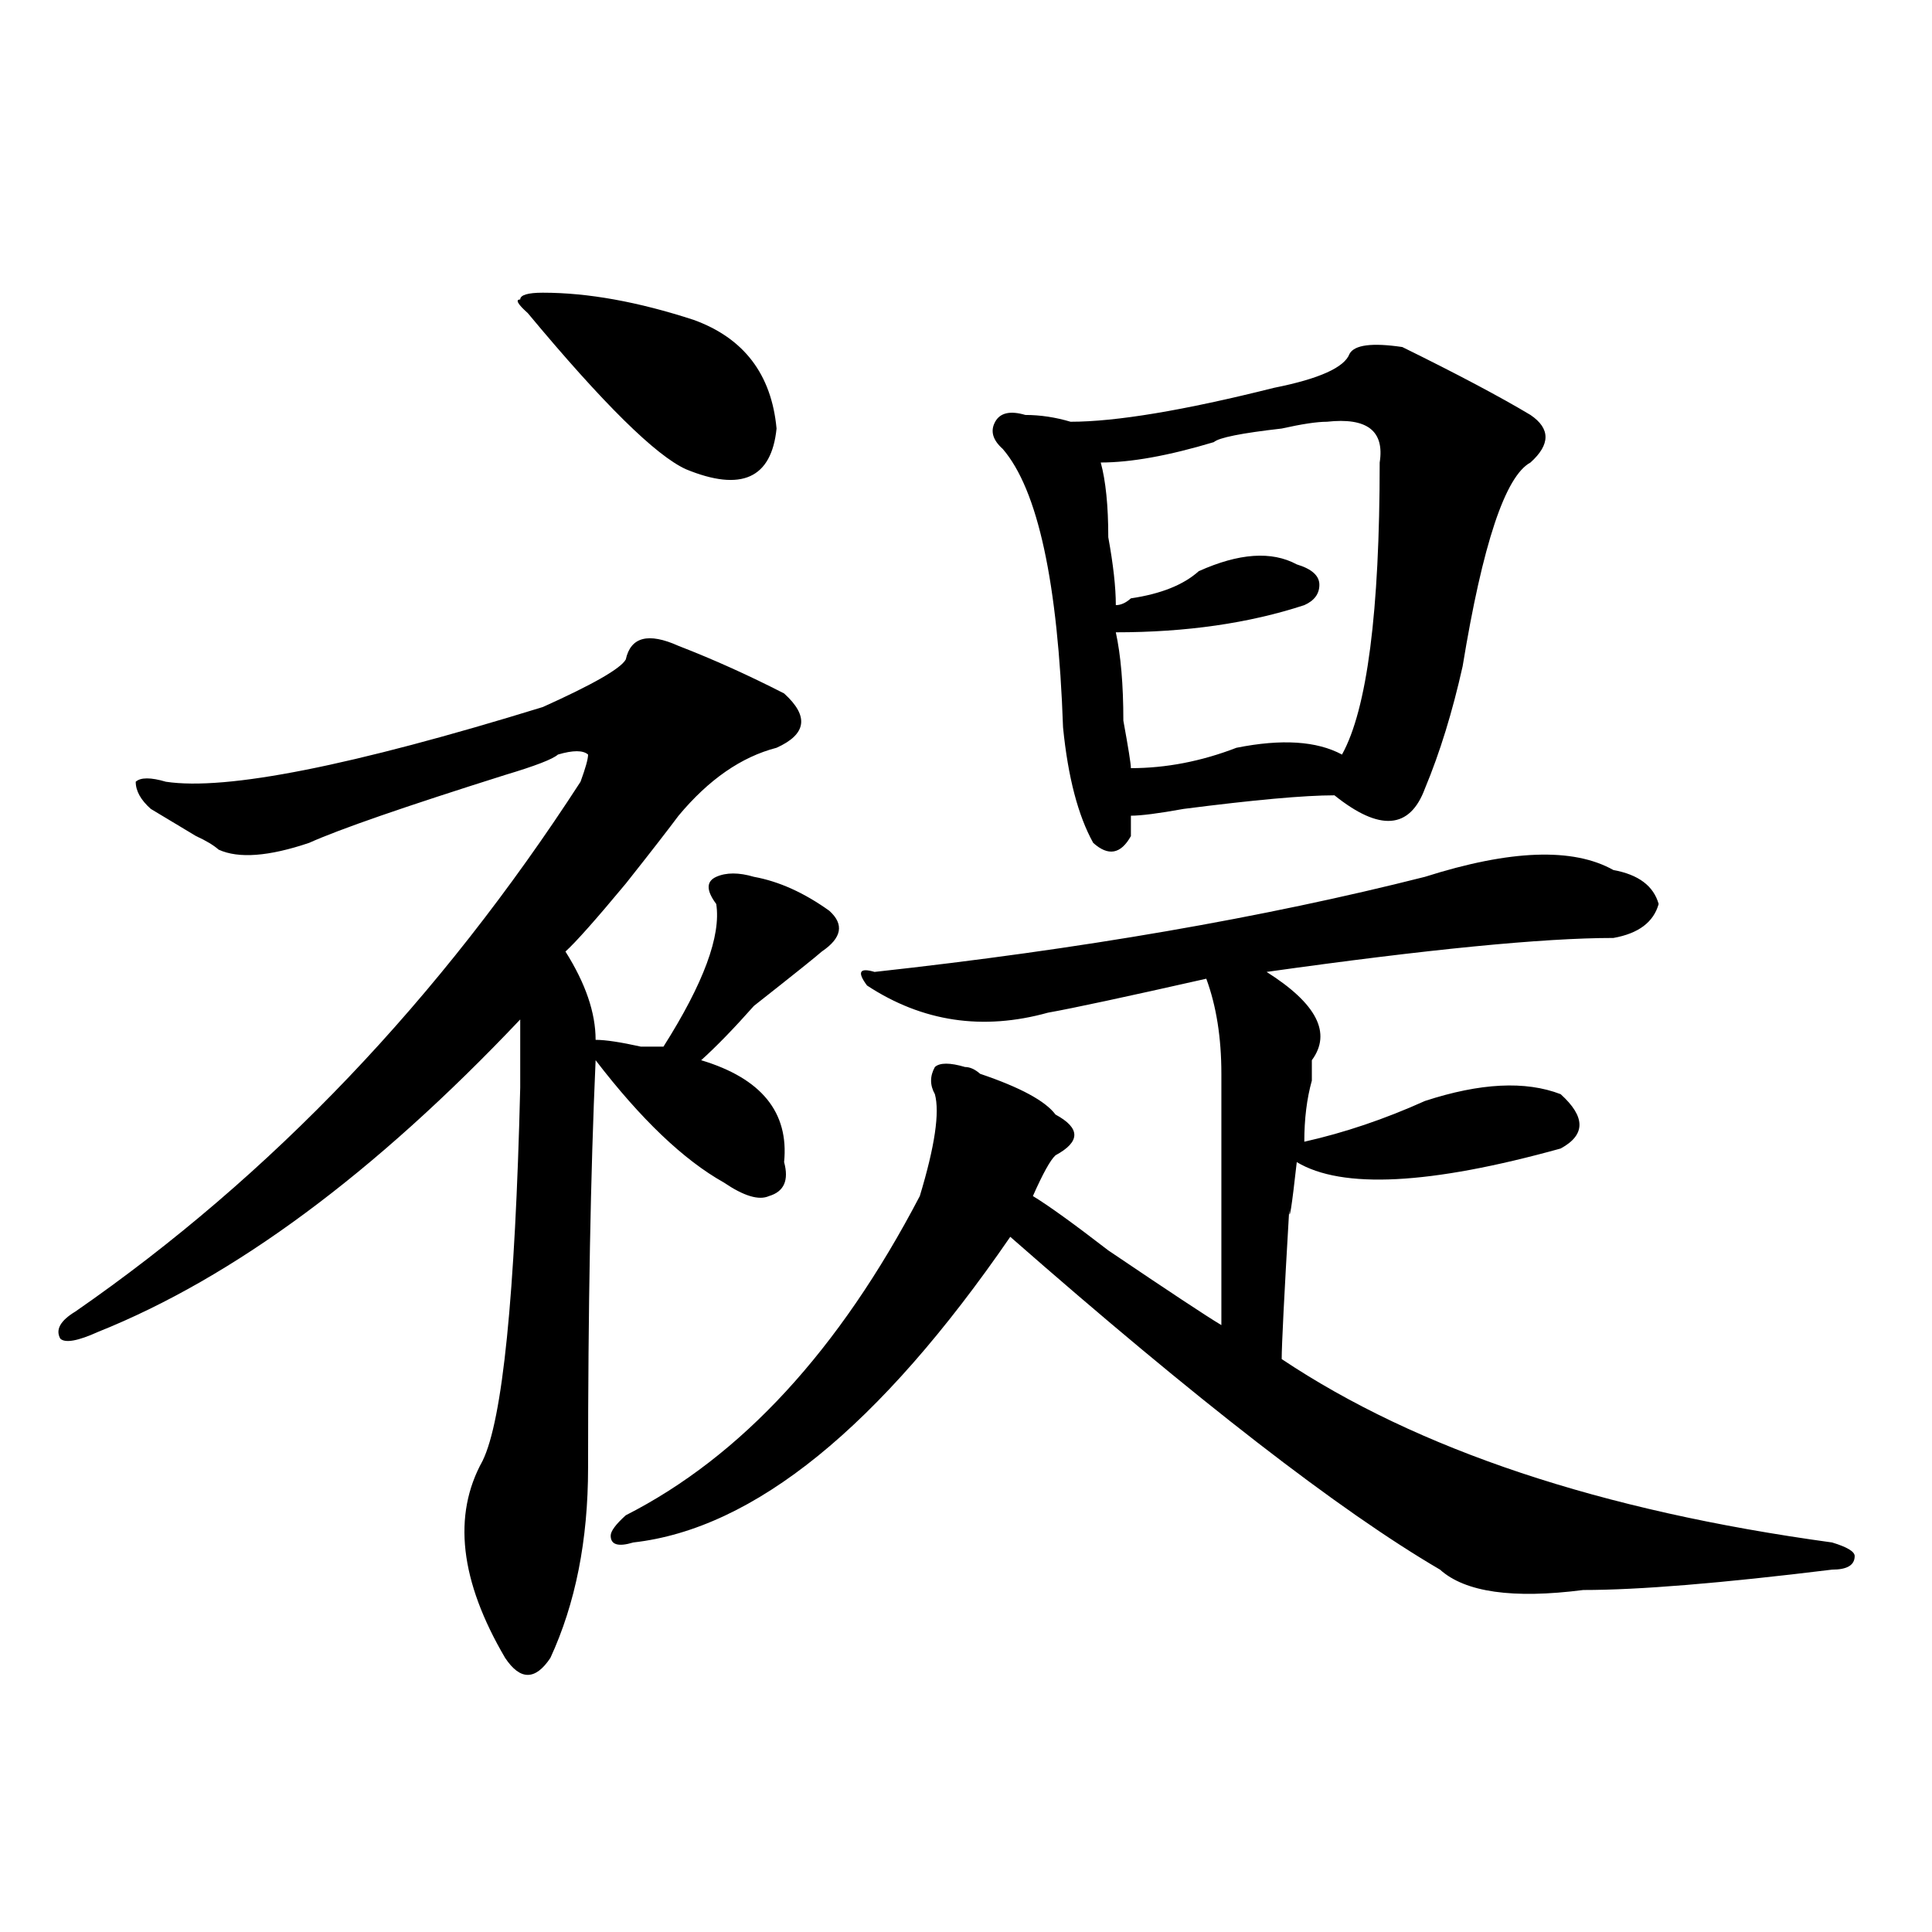 <?xml version="1.0" encoding="utf-8"?>
<!-- Generator: Adobe Illustrator 16.0.0, SVG Export Plug-In . SVG Version: 6.00 Build 0)  -->
<!DOCTYPE svg PUBLIC "-//W3C//DTD SVG 1.1//EN" "http://www.w3.org/Graphics/SVG/1.1/DTD/svg11.dtd">
<svg version="1.1" id="图层_1" xmlns="http://www.w3.org/2000/svg" xmlns:xlink="http://www.w3.org/1999/xlink" x="0px" y="0px"
	 width="1000px" height="1000px" viewBox="0 0 1000 1000" enable-background="new 0 0 1000 1000" xml:space="preserve">
<path d="M351.211,334.313c18.17,7.031,36.402,15.271,54.633,24.609c12.988,11.755,11.707,21.094-3.902,28.125
	c-18.231,4.724-35.121,16.425-50.73,35.156c-5.244,7.031-14.329,18.786-27.316,35.156c-15.609,18.786-26.036,30.487-31.219,35.156
	c10.365,16.425,15.609,31.641,15.609,45.703c5.183,0,12.988,1.208,23.414,3.516c5.183,0,9.085,0,11.707,0
	c20.792-32.794,29.877-57.403,27.316-73.828c-5.244-7.031-5.244-11.7,0-14.063c5.183-2.308,11.707-2.308,19.512,0
	c12.988,2.362,25.975,8.239,39.023,17.578c7.805,7.031,6.463,14.063-3.902,21.094c-2.622,2.362-14.329,11.755-35.121,28.125
	c-10.427,11.755-19.512,21.094-27.316,28.125c31.219,9.394,45.487,26.972,42.926,52.734c2.561,9.394,0,15.271-7.805,17.578
	c-5.244,2.362-13.049,0-23.414-7.031c-20.853-11.7-42.926-32.794-66.34-63.281c-2.622,58.612-3.902,128.925-3.902,210.938
	c0,37.519-6.524,70.313-19.512,98.438c-7.805,11.7-15.609,11.7-23.414,0c-23.414-39.881-27.316-73.828-11.707-101.953
	c10.365-21.094,16.89-85.528,19.512-193.359c0-16.37,0-28.125,0-35.156c-75.486,79.706-148.289,133.594-218.531,161.719
	c-10.427,4.724-16.951,5.878-19.512,3.516c-2.622-4.669,0-9.339,7.805-14.063c101.461-70.313,188.593-161.719,261.457-274.219
	c2.561-7.031,3.902-11.7,3.902-14.063c-2.622-2.308-7.805-2.308-15.609,0c-2.622,2.362-11.707,5.878-27.316,10.547
	c-52.072,16.425-85.852,28.125-101.461,35.156c-20.853,7.031-36.463,8.239-46.828,3.516c-2.622-2.308-6.524-4.669-11.707-7.031
	c-7.805-4.669-15.609-9.339-23.414-14.063c-5.244-4.669-7.805-9.339-7.805-14.063c2.561-2.308,7.805-2.308,15.609,0
	c31.219,4.724,96.217-8.185,195.117-38.672c25.975-11.7,40.304-19.886,42.926-24.609
	C326.456,329.644,335.602,327.281,351.211,334.313z M280.969,151.5c23.414,0,49.389,4.724,78.047,14.063
	c25.975,9.394,40.304,28.125,42.926,56.25c-2.622,25.817-18.231,32.849-46.828,21.094c-15.609-7.031-42.926-33.948-81.949-80.859
	c-5.244-4.669-6.524-7.031-3.902-7.031C269.262,152.708,273.165,151.5,280.969,151.5z M835.102,450.328
	c12.988,2.362,20.792,8.239,23.414,17.578c-2.622,9.394-10.427,15.271-23.414,17.578c-36.463,0-96.278,5.878-179.508,17.578
	c25.975,16.425,33.78,31.641,23.414,45.703c0,2.362,0,5.878,0,10.547c-2.622,9.394-3.902,19.94-3.902,31.641
	c20.792-4.669,41.584-11.7,62.438-21.094c28.597-9.339,52.011-10.547,70.242-3.516c12.988,11.755,12.988,21.094,0,28.125
	c-67.681,18.786-113.168,21.094-136.582,7.031c-2.622,23.456-3.902,31.641-3.902,24.609c-2.622,44.55-3.902,70.313-3.902,77.344
	c70.242,46.911,165.179,78.552,284.871,94.922c7.805,2.362,11.707,4.724,11.707,7.031c0,4.724-3.902,7.031-11.707,7.031
	c-57.255,7.031-100.18,10.547-128.777,10.547c-36.463,4.669-61.157,1.153-74.145-10.547
	c-52.072-30.433-126.217-87.891-222.434-172.266c-67.681,98.438-132.68,151.172-195.117,158.203
	c-7.805,2.362-11.707,1.208-11.707-3.516c0-2.308,2.561-5.823,7.805-10.547c59.816-30.433,110.546-85.528,152.191-165.234
	c7.805-25.763,10.365-43.341,7.805-52.734c-2.622-4.669-2.622-9.339,0-14.063c2.561-2.308,7.805-2.308,15.609,0
	c2.561,0,5.183,1.208,7.805,3.516c20.792,7.031,33.78,14.063,39.023,21.094c12.988,7.031,12.988,14.063,0,21.094
	c-2.622,2.362-6.524,9.394-11.707,21.094c7.805,4.724,20.792,14.063,39.023,28.125c31.219,21.094,50.73,34.003,58.535,38.672
	c0-46.856,0-90.198,0-130.078c0-18.731-2.622-35.156-7.805-49.219c-41.645,9.394-68.962,15.271-81.949,17.578
	c-33.841,9.394-65.059,4.724-93.656-14.063c-5.244-7.031-3.902-9.339,3.902-7.031c106.644-11.7,201.58-28.125,284.871-49.219
	C781.75,439.781,814.249,438.628,835.102,450.328z M725.836,179.625c28.597,14.063,50.73,25.817,66.34,35.156
	c10.365,7.031,10.365,15.271,0,24.609c-13.049,7.031-24.756,42.188-35.121,105.469c-5.244,23.456-11.707,44.55-19.512,63.281
	c-7.805,21.094-23.414,22.302-46.828,3.516c-15.609,0-41.645,2.362-78.047,7.031c-13.049,2.362-22.134,3.516-27.316,3.516
	c0,2.362,0,5.878,0,10.547c-5.244,9.394-11.707,10.547-19.512,3.516c-7.805-14.063-13.049-33.948-15.609-59.766
	c-2.622-74.981-13.049-123.047-31.219-144.141c-5.244-4.669-6.524-9.339-3.902-14.063c2.561-4.669,7.805-5.823,15.609-3.516
	c7.805,0,15.609,1.208,23.414,3.516c23.414,0,58.535-5.823,105.363-17.578c23.414-4.669,36.402-10.547,39.023-17.578
	C701.081,178.472,710.227,177.317,725.836,179.625z M686.813,218.297c-5.244,0-13.049,1.208-23.414,3.516
	c-20.853,2.362-32.56,4.724-35.121,7.031c-23.414,7.031-42.926,10.547-58.535,10.547c2.561,9.394,3.902,22.302,3.902,38.672
	c2.561,14.063,3.902,25.817,3.902,35.156c2.561,0,5.183-1.153,7.805-3.516c15.609-2.308,27.316-7.031,35.121-14.063
	c20.792-9.339,37.682-10.547,50.73-3.516c7.805,2.362,11.707,5.878,11.707,10.547c0,4.724-2.622,8.239-7.805,10.547
	c-28.658,9.394-61.157,14.063-97.559,14.063c2.561,11.755,3.902,26.972,3.902,45.703c2.561,14.063,3.902,22.302,3.902,24.609
	c18.17,0,36.402-3.516,54.633-10.547c23.414-4.669,41.584-3.516,54.633,3.516c12.988-23.401,19.512-73.828,19.512-151.172
	C716.69,223.021,707.605,215.989,686.813,218.297z"/>
</svg>
